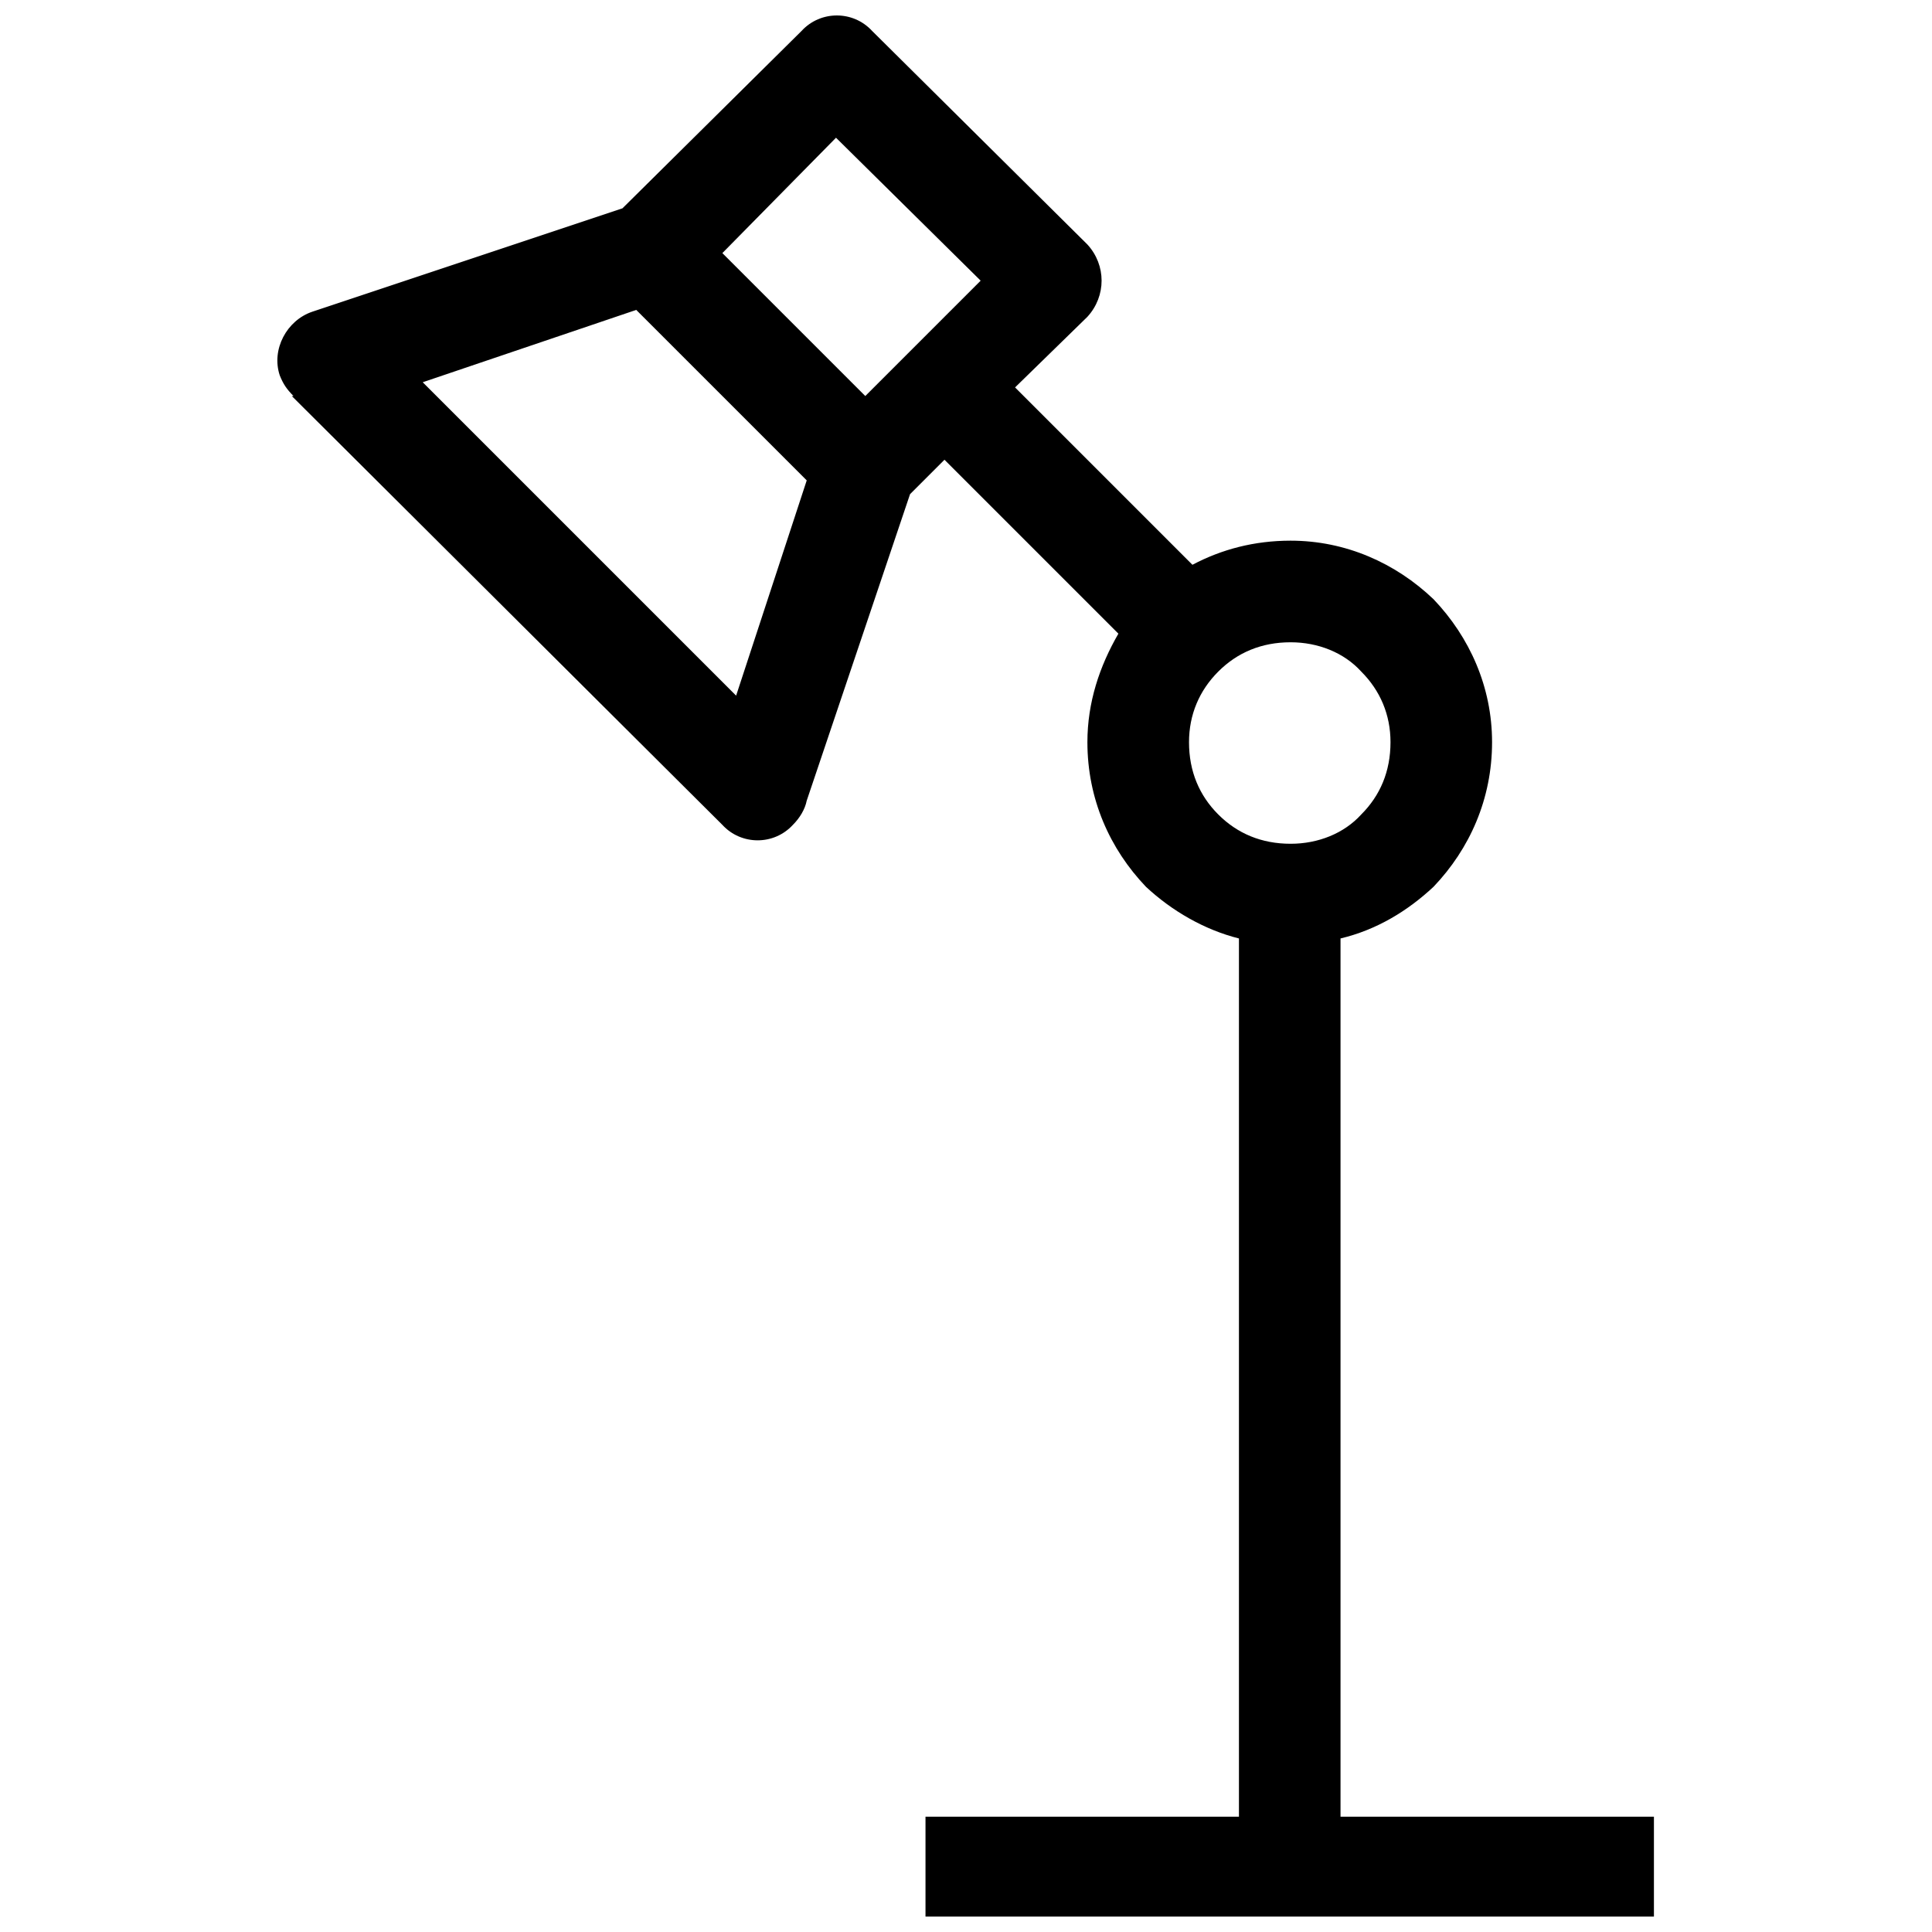 <?xml version="1.0" encoding="UTF-8"?>
<!-- Uploaded to: ICON Repo, www.iconrepo.com, Generator: ICON Repo Mixer Tools -->
<svg width="800px" height="800px" version="1.1" viewBox="144 144 512 512" xmlns="http://www.w3.org/2000/svg">
 <defs>
  <clipPath id="a">
   <path d="m217 148.09h366v503.81h-366z"/>
  </clipPath>
 </defs>
 <g clip-path="url(#a)">
  <path d="m357.79 271.31-45.18-45.18-56.586 19.168 83.055 83.055zm31.488 354.13h83.055v-232.74c-9.129-2.281-17.797-7.301-24.645-13.691-9.582-10.039-15.516-23.273-15.516-38.332 0-10.496 3.195-20.078 8.215-28.75l-46.09-46.09-9.129 9.129-27.383 81.23c-0.457 2.281-1.824 4.562-3.652 6.391-5.019 5.477-13.691 5.477-18.711 0l-114.09-113.63h0.457c-1.824-1.824-2.738-3.195-3.652-5.477-2.281-6.844 1.824-14.602 8.672-16.887l82.145-27.383 47.461-47.004c5.019-5.477 13.691-5.477 18.711 0l57.043 56.586c5.019 5.477 5.019 13.691 0 19.168l-19.168 18.711 47.004 47.004c7.758-4.106 16.43-6.391 26.012-6.391 14.602 0 27.836 5.934 37.879 15.516 9.582 10.039 15.516 23.273 15.516 37.879 0 15.059-5.934 28.293-15.516 38.332-6.844 6.391-15.059 11.41-24.645 13.691v232.74h83.055v26.469h-193.04v-26.469zm115.46-303.47c-4.562-5.019-11.41-7.758-18.711-7.758-7.758 0-14.148 2.738-19.168 7.758-5.019 5.019-7.758 11.41-7.758 18.711 0 7.758 2.738 14.148 7.758 19.168 5.019 5.019 11.41 7.758 19.168 7.758 7.301 0 14.148-2.738 18.711-7.758 5.019-5.019 7.758-11.41 7.758-19.168 0-7.301-2.738-13.691-7.758-18.711zm-131.43-73.016 30.574-30.574-38.332-37.879-30.117 30.574 37.879 37.879z"/>
 </g>
</svg>